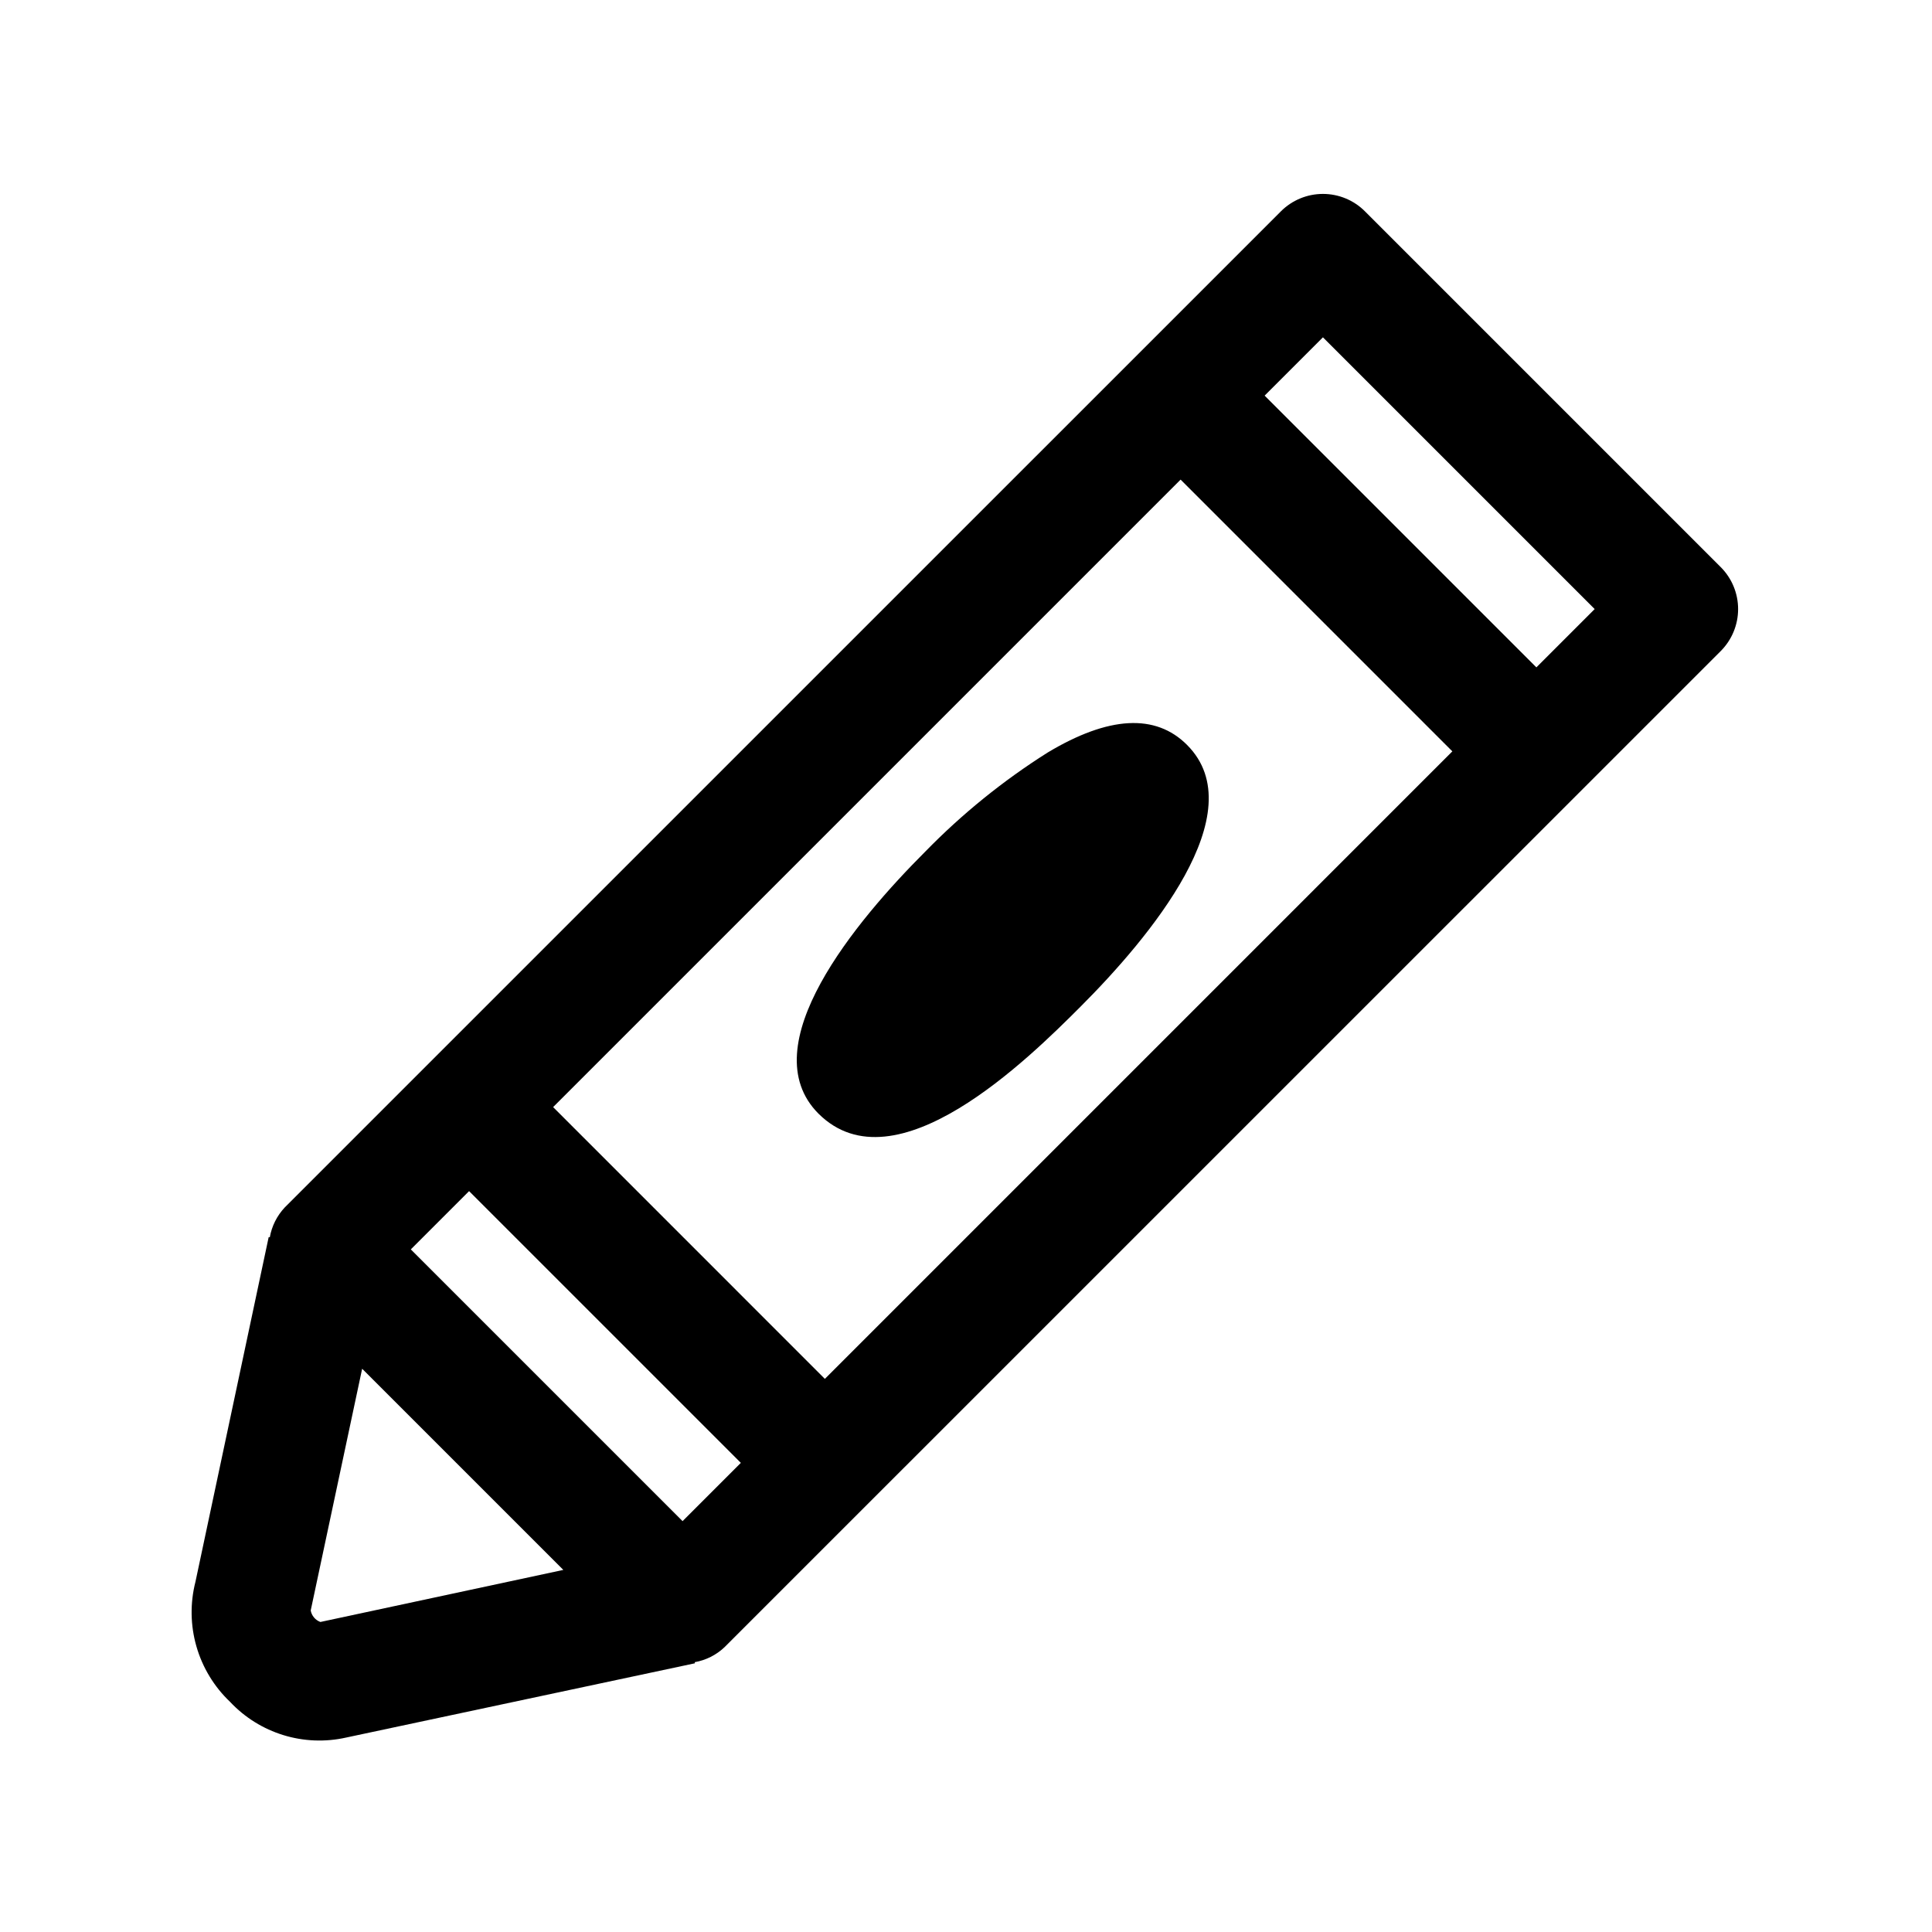 <?xml version="1.0" encoding="UTF-8"?>
<!-- Uploaded to: ICON Repo, www.svgrepo.com, Generator: ICON Repo Mixer Tools -->
<svg fill="#000000" width="800px" height="800px" version="1.1" viewBox="144 144 512 512" xmlns="http://www.w3.org/2000/svg">
 <path d="m600 294.28-94.281-94.281c-2.949-2.953-6.953-4.609-11.129-4.609-4.176 0-8.18 1.656-11.133 4.609l-37.715 37.715-226.27 226.26c-2.066 2.199-3.449 4.949-3.973 7.922l-0.293-0.062-19.41 91.355c-1.438 5.637-1.348 11.555 0.262 17.145 1.609 5.59 4.68 10.652 8.895 14.66 7.863 8.391 19.578 11.996 30.797 9.473l92.418-19.68-0.062-0.289v-0.004c2.973-0.52 5.727-1.906 7.91-3.984l226.27-226.25 37.715-37.715c2.953-2.953 4.613-6.957 4.613-11.133 0-4.176-1.66-8.18-4.613-11.129zm-371.09 279.56c-1.336-0.488-2.312-1.648-2.57-3.043l13.633-64.066 53.312 53.312zm95.98-26.723-72.02-72.016 15.441-15.441 72.02 72.016zm37.707-37.703-72.016-72.02 166.29-166.29 72.016 72.016zm188.56-188.55-72.02-72.016 15.453-15.453 72.016 72.016zm-92.566 20.559c17.867 17.895-10.055 51.168-28.289 69.402-13.668 13.676-49 48.621-69.395 28.305-17.895-17.93 10.031-51.184 28.273-69.418 9.75-10 20.645-18.82 32.453-26.277 16.156-9.688 28.594-10.395 36.957-2.016z"/>
</svg>
